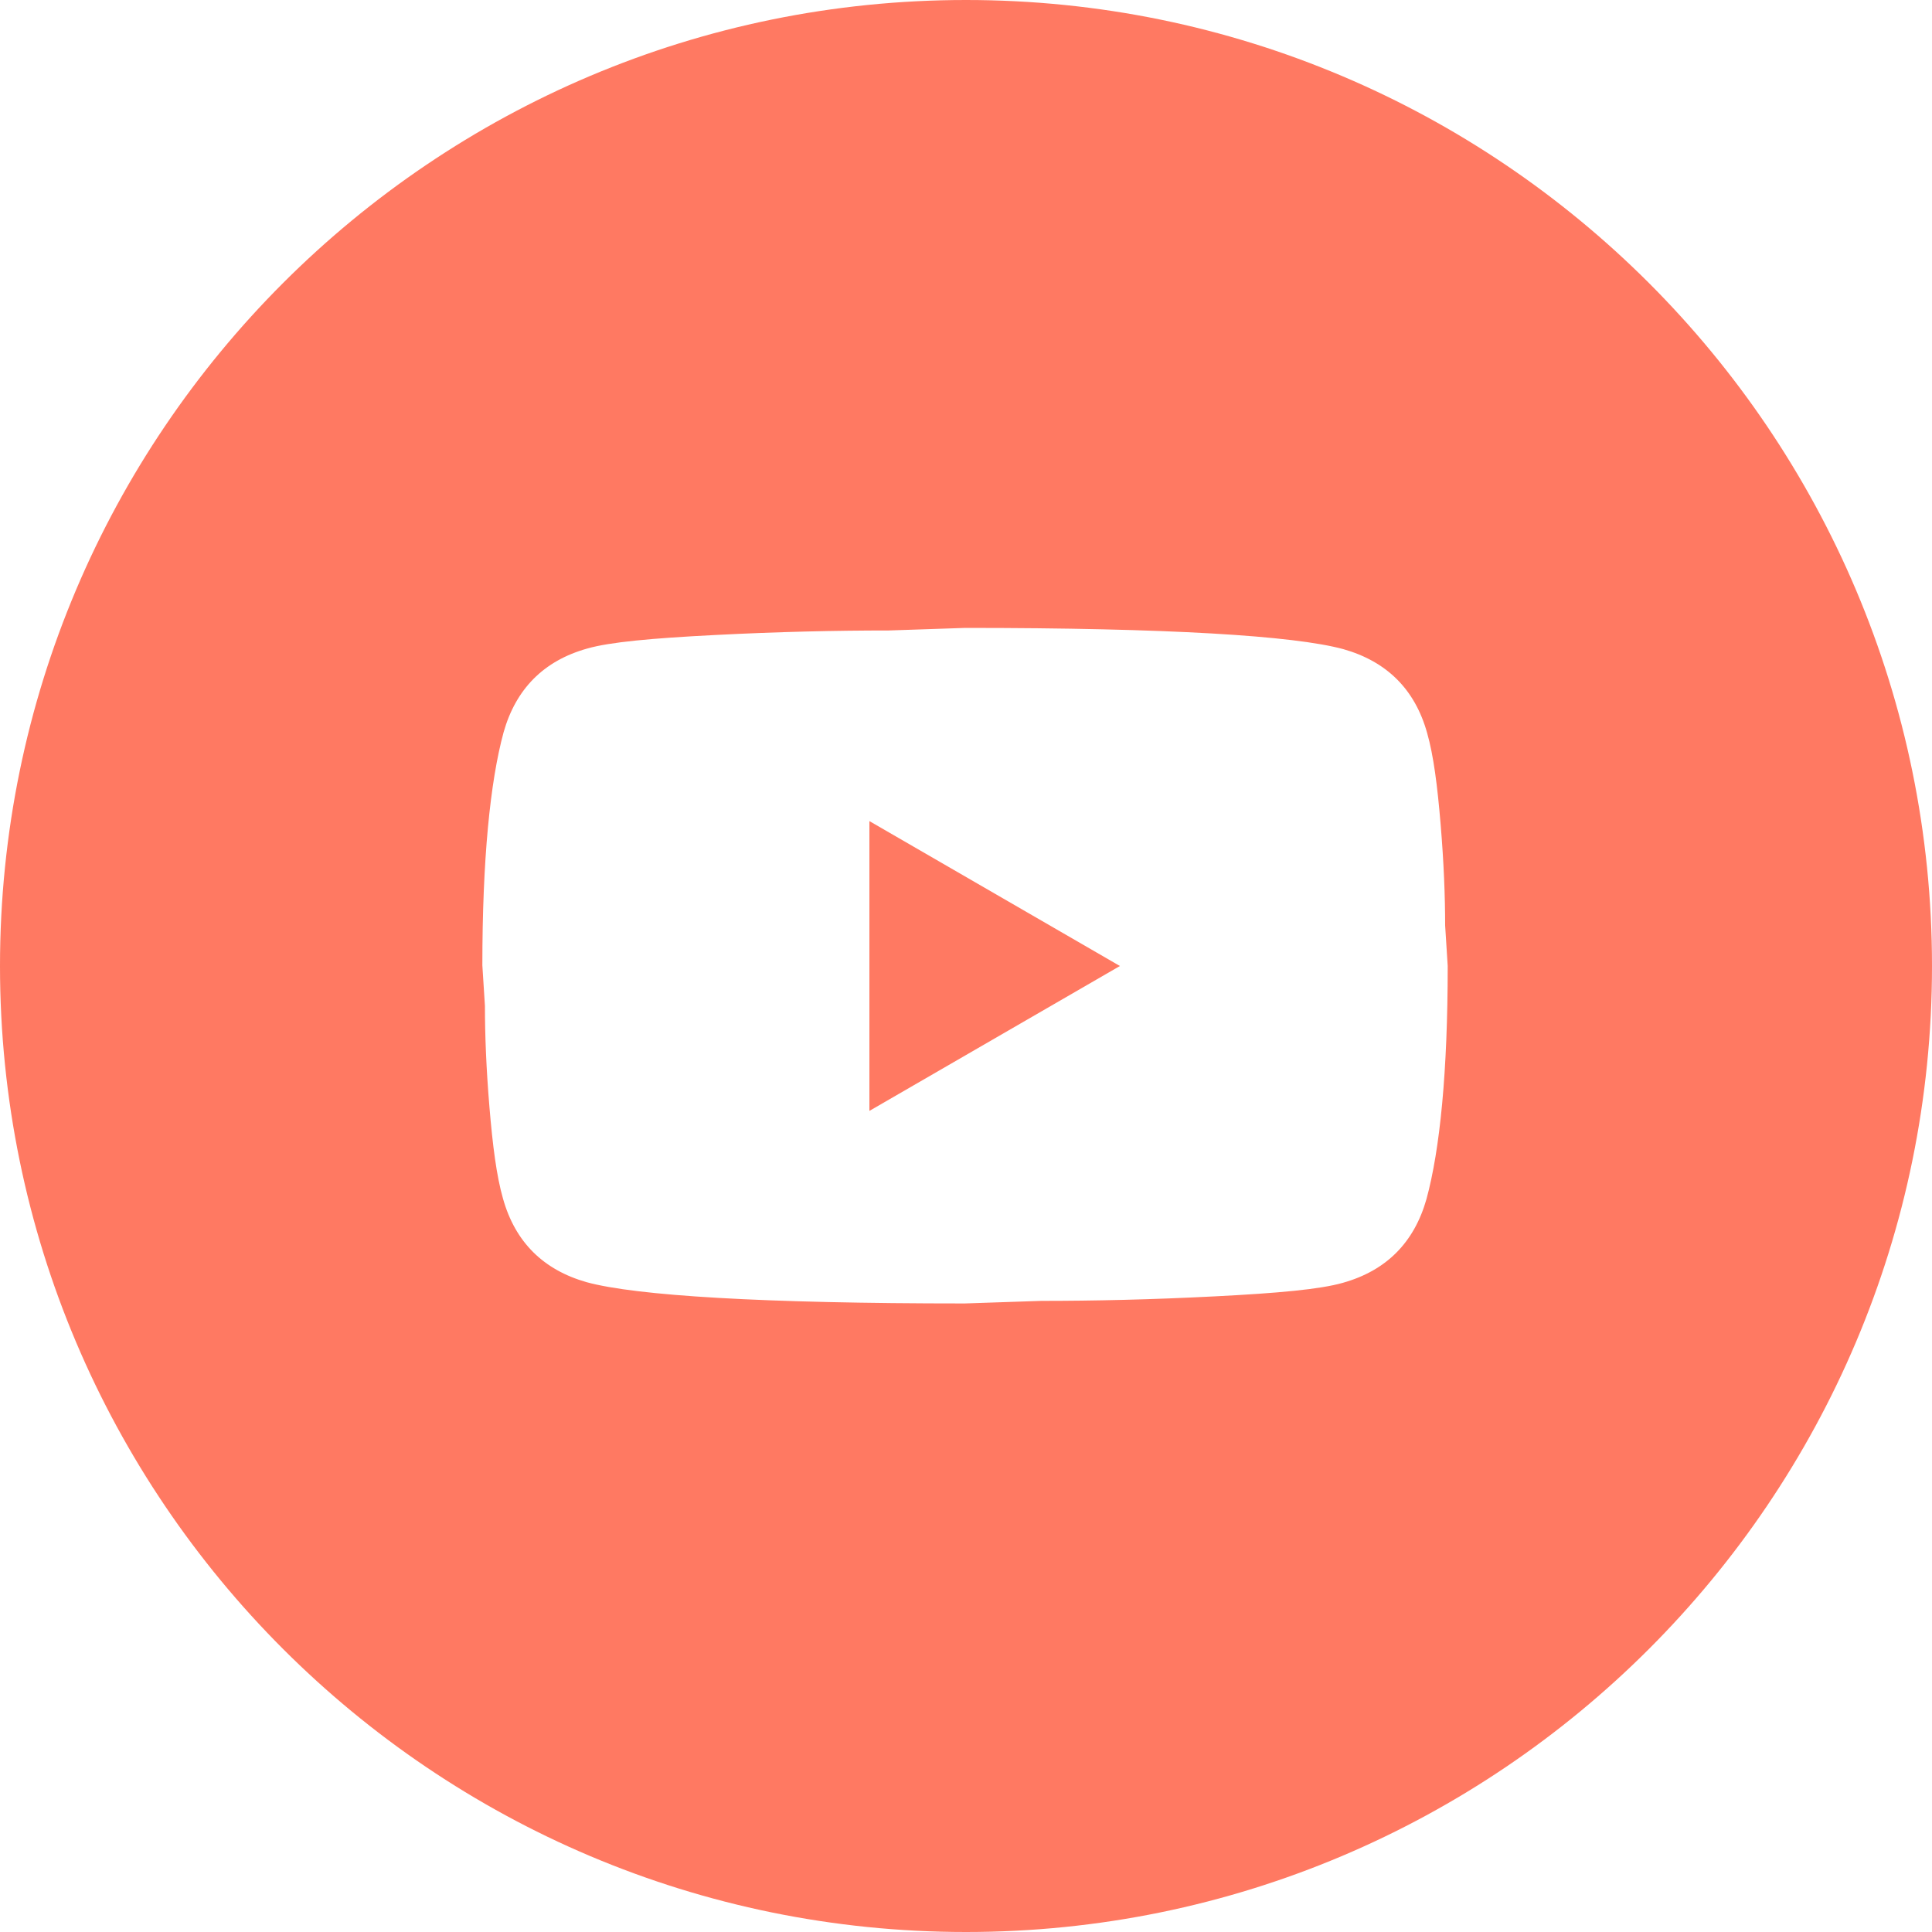 <svg viewBox="0 0 30 30" xmlns="http://www.w3.org/2000/svg"><g fill="#ff7962"><path d="m15 0c-8.28 0-15 6.72-15 15s6.72 15 15 15 15-6.72 15-15-6.72-15-15-15zm7.15 18.62c-.19.67-.62 1.11-1.3 1.3-.35.1-1 .16-1.99.21-.97.05-1.87.07-2.69.07l-1.19.04c-3.14 0-5.1-.12-5.87-.33-.67-.19-1.11-.62-1.3-1.3-.1-.35-.16-.82-.21-1.42s-.07-1.12-.07-1.57l-.04-.63c0-1.64.12-2.85.33-3.62.19-.67.62-1.11 1.3-1.3.35-.1 1-.16 1.99-.21.97-.05 1.87-.07 2.69-.07l1.19-.04c3.14 0 5.1.12 5.87.33.67.19 1.11.62 1.3 1.3.1.35.16.82.21 1.42s.07 1.12.07 1.57l.04.63c0 1.64-.12 2.85-.33 3.62z"/><path d="m13.5 17.25 3.89-2.25-3.89-2.25z"/></g></svg>